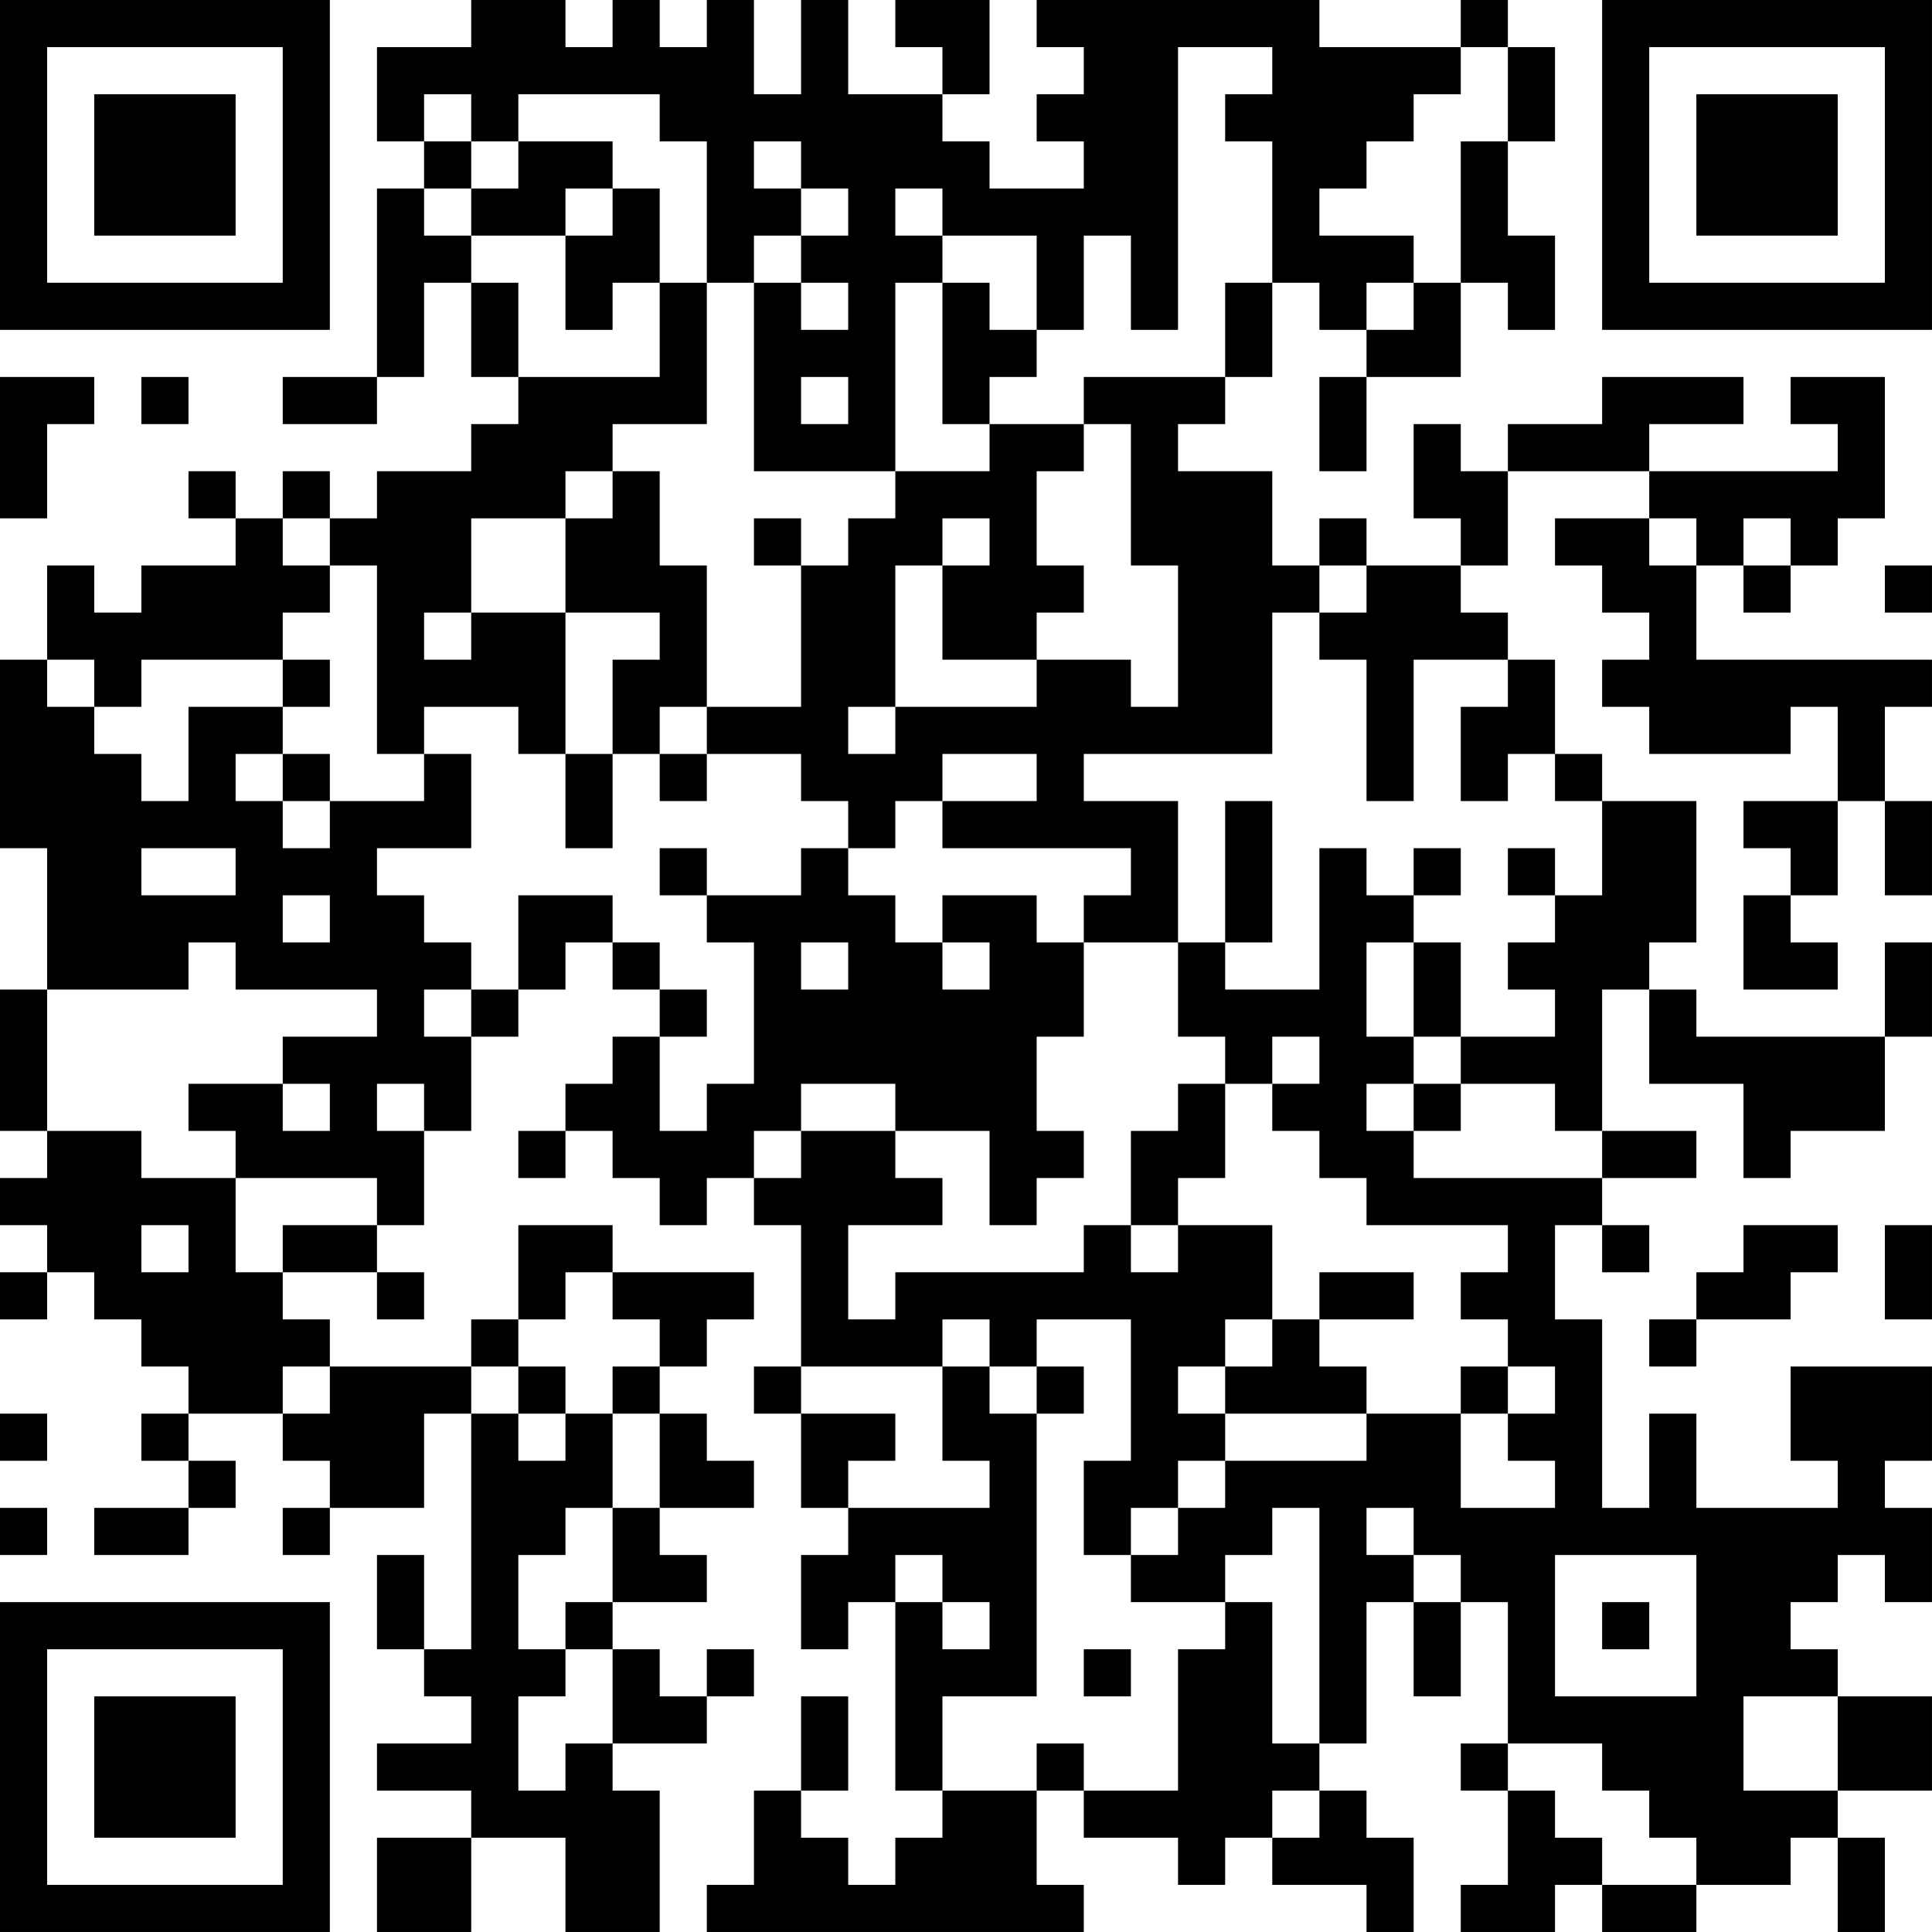<?xml version="1.0" encoding="UTF-8"?>
<svg xmlns="http://www.w3.org/2000/svg" version="1.1" width="300" height="300" viewBox="0 0 300 300"><rect x="0" y="0" width="300" height="300" fill="#ffffff"/><g transform="scale(7.317)"><g transform="translate(0,0)"><path fill-rule="evenodd" d="M10 0L10 1L8 1L8 3L9 3L9 4L8 4L8 8L6 8L6 9L8 9L8 8L9 8L9 6L10 6L10 8L11 8L11 9L10 9L10 10L8 10L8 11L7 11L7 10L6 10L6 11L5 11L5 10L4 10L4 11L5 11L5 12L3 12L3 13L2 13L2 12L1 12L1 14L0 14L0 18L1 18L1 21L0 21L0 24L1 24L1 25L0 25L0 26L1 26L1 27L0 27L0 28L1 28L1 27L2 27L2 28L3 28L3 29L4 29L4 30L3 30L3 31L4 31L4 32L2 32L2 33L4 33L4 32L5 32L5 31L4 31L4 30L6 30L6 31L7 31L7 32L6 32L6 33L7 33L7 32L9 32L9 30L10 30L10 35L9 35L9 33L8 33L8 35L9 35L9 36L10 36L10 37L8 37L8 38L10 38L10 39L8 39L8 41L10 41L10 39L12 39L12 41L14 41L14 38L13 38L13 37L15 37L15 36L16 36L16 35L15 35L15 36L14 36L14 35L13 35L13 34L15 34L15 33L14 33L14 32L16 32L16 31L15 31L15 30L14 30L14 29L15 29L15 28L16 28L16 27L13 27L13 26L11 26L11 28L10 28L10 29L7 29L7 28L6 28L6 27L8 27L8 28L9 28L9 27L8 27L8 26L9 26L9 24L10 24L10 22L11 22L11 21L12 21L12 20L13 20L13 21L14 21L14 22L13 22L13 23L12 23L12 24L11 24L11 25L12 25L12 24L13 24L13 25L14 25L14 26L15 26L15 25L16 25L16 26L17 26L17 29L16 29L16 30L17 30L17 32L18 32L18 33L17 33L17 35L18 35L18 34L19 34L19 38L20 38L20 39L19 39L19 40L18 40L18 39L17 39L17 38L18 38L18 36L17 36L17 38L16 38L16 40L15 40L15 41L23 41L23 40L22 40L22 38L23 38L23 39L25 39L25 40L26 40L26 39L27 39L27 40L29 40L29 41L30 41L30 39L29 39L29 38L28 38L28 37L29 37L29 34L30 34L30 36L31 36L31 34L32 34L32 37L31 37L31 38L32 38L32 40L31 40L31 41L33 41L33 40L34 40L34 41L36 41L36 40L38 40L38 39L39 39L39 41L40 41L40 39L39 39L39 38L41 38L41 36L39 36L39 35L38 35L38 34L39 34L39 33L40 33L40 34L41 34L41 32L40 32L40 31L41 31L41 29L38 29L38 31L39 31L39 32L36 32L36 30L35 30L35 32L34 32L34 28L33 28L33 26L34 26L34 27L35 27L35 26L34 26L34 25L36 25L36 24L34 24L34 21L35 21L35 23L37 23L37 25L38 25L38 24L40 24L40 22L41 22L41 20L40 20L40 22L36 22L36 21L35 21L35 20L36 20L36 17L34 17L34 16L33 16L33 14L32 14L32 13L31 13L31 12L32 12L32 10L35 10L35 11L33 11L33 12L34 12L34 13L35 13L35 14L34 14L34 15L35 15L35 16L38 16L38 15L39 15L39 17L37 17L37 18L38 18L38 19L37 19L37 21L39 21L39 20L38 20L38 19L39 19L39 17L40 17L40 19L41 19L41 17L40 17L40 15L41 15L41 14L36 14L36 12L37 12L37 13L38 13L38 12L39 12L39 11L40 11L40 8L38 8L38 9L39 9L39 10L35 10L35 9L37 9L37 8L34 8L34 9L32 9L32 10L31 10L31 9L30 9L30 11L31 11L31 12L29 12L29 11L28 11L28 12L27 12L27 10L25 10L25 9L26 9L26 8L27 8L27 6L28 6L28 7L29 7L29 8L28 8L28 10L29 10L29 8L31 8L31 6L32 6L32 7L33 7L33 5L32 5L32 3L33 3L33 1L32 1L32 0L31 0L31 1L28 1L28 0L22 0L22 1L23 1L23 2L22 2L22 3L23 3L23 4L21 4L21 3L20 3L20 2L21 2L21 0L19 0L19 1L20 1L20 2L18 2L18 0L17 0L17 2L16 2L16 0L15 0L15 1L14 1L14 0L13 0L13 1L12 1L12 0ZM25 1L25 7L24 7L24 5L23 5L23 7L22 7L22 5L20 5L20 4L19 4L19 5L20 5L20 6L19 6L19 10L16 10L16 6L17 6L17 7L18 7L18 6L17 6L17 5L18 5L18 4L17 4L17 3L16 3L16 4L17 4L17 5L16 5L16 6L15 6L15 3L14 3L14 2L11 2L11 3L10 3L10 2L9 2L9 3L10 3L10 4L9 4L9 5L10 5L10 6L11 6L11 8L14 8L14 6L15 6L15 9L13 9L13 10L12 10L12 11L10 11L10 13L9 13L9 14L10 14L10 13L12 13L12 16L11 16L11 15L9 15L9 16L8 16L8 12L7 12L7 11L6 11L6 12L7 12L7 13L6 13L6 14L3 14L3 15L2 15L2 14L1 14L1 15L2 15L2 16L3 16L3 17L4 17L4 15L6 15L6 16L5 16L5 17L6 17L6 18L7 18L7 17L9 17L9 16L10 16L10 18L8 18L8 19L9 19L9 20L10 20L10 21L9 21L9 22L10 22L10 21L11 21L11 19L13 19L13 20L14 20L14 21L15 21L15 22L14 22L14 24L15 24L15 23L16 23L16 20L15 20L15 19L17 19L17 18L18 18L18 19L19 19L19 20L20 20L20 21L21 21L21 20L20 20L20 19L22 19L22 20L23 20L23 22L22 22L22 24L23 24L23 25L22 25L22 26L21 26L21 24L19 24L19 23L17 23L17 24L16 24L16 25L17 25L17 24L19 24L19 25L20 25L20 26L18 26L18 28L19 28L19 27L23 27L23 26L24 26L24 27L25 27L25 26L27 26L27 28L26 28L26 29L25 29L25 30L26 30L26 31L25 31L25 32L24 32L24 33L23 33L23 31L24 31L24 28L22 28L22 29L21 29L21 28L20 28L20 29L17 29L17 30L19 30L19 31L18 31L18 32L21 32L21 31L20 31L20 29L21 29L21 30L22 30L22 36L20 36L20 38L22 38L22 37L23 37L23 38L25 38L25 35L26 35L26 34L27 34L27 37L28 37L28 32L27 32L27 33L26 33L26 34L24 34L24 33L25 33L25 32L26 32L26 31L29 31L29 30L31 30L31 32L33 32L33 31L32 31L32 30L33 30L33 29L32 29L32 28L31 28L31 27L32 27L32 26L29 26L29 25L28 25L28 24L27 24L27 23L28 23L28 22L27 22L27 23L26 23L26 22L25 22L25 20L26 20L26 21L28 21L28 18L29 18L29 19L30 19L30 20L29 20L29 22L30 22L30 23L29 23L29 24L30 24L30 25L34 25L34 24L33 24L33 23L31 23L31 22L33 22L33 21L32 21L32 20L33 20L33 19L34 19L34 17L33 17L33 16L32 16L32 17L31 17L31 15L32 15L32 14L30 14L30 17L29 17L29 14L28 14L28 13L29 13L29 12L28 12L28 13L27 13L27 16L23 16L23 17L25 17L25 20L23 20L23 19L24 19L24 18L20 18L20 17L22 17L22 16L20 16L20 17L19 17L19 18L18 18L18 17L17 17L17 16L15 16L15 15L17 15L17 12L18 12L18 11L19 11L19 10L21 10L21 9L23 9L23 10L22 10L22 12L23 12L23 13L22 13L22 14L20 14L20 12L21 12L21 11L20 11L20 12L19 12L19 15L18 15L18 16L19 16L19 15L22 15L22 14L24 14L24 15L25 15L25 12L24 12L24 9L23 9L23 8L26 8L26 6L27 6L27 3L26 3L26 2L27 2L27 1ZM31 1L31 2L30 2L30 3L29 3L29 4L28 4L28 5L30 5L30 6L29 6L29 7L30 7L30 6L31 6L31 3L32 3L32 1ZM11 3L11 4L10 4L10 5L12 5L12 7L13 7L13 6L14 6L14 4L13 4L13 3ZM12 4L12 5L13 5L13 4ZM20 6L20 9L21 9L21 8L22 8L22 7L21 7L21 6ZM0 8L0 11L1 11L1 9L2 9L2 8ZM3 8L3 9L4 9L4 8ZM17 8L17 9L18 9L18 8ZM13 10L13 11L12 11L12 13L14 13L14 14L13 14L13 16L12 16L12 18L13 18L13 16L14 16L14 17L15 17L15 16L14 16L14 15L15 15L15 12L14 12L14 10ZM16 11L16 12L17 12L17 11ZM35 11L35 12L36 12L36 11ZM37 11L37 12L38 12L38 11ZM40 12L40 13L41 13L41 12ZM6 14L6 15L7 15L7 14ZM6 16L6 17L7 17L7 16ZM26 17L26 20L27 20L27 17ZM3 18L3 19L5 19L5 18ZM14 18L14 19L15 19L15 18ZM30 18L30 19L31 19L31 18ZM32 18L32 19L33 19L33 18ZM6 19L6 20L7 20L7 19ZM4 20L4 21L1 21L1 24L3 24L3 25L5 25L5 27L6 27L6 26L8 26L8 25L5 25L5 24L4 24L4 23L6 23L6 24L7 24L7 23L6 23L6 22L8 22L8 21L5 21L5 20ZM17 20L17 21L18 21L18 20ZM30 20L30 22L31 22L31 20ZM8 23L8 24L9 24L9 23ZM25 23L25 24L24 24L24 26L25 26L25 25L26 25L26 23ZM30 23L30 24L31 24L31 23ZM3 26L3 27L4 27L4 26ZM37 26L37 27L36 27L36 28L35 28L35 29L36 29L36 28L38 28L38 27L39 27L39 26ZM40 26L40 28L41 28L41 26ZM12 27L12 28L11 28L11 29L10 29L10 30L11 30L11 31L12 31L12 30L13 30L13 32L12 32L12 33L11 33L11 35L12 35L12 36L11 36L11 38L12 38L12 37L13 37L13 35L12 35L12 34L13 34L13 32L14 32L14 30L13 30L13 29L14 29L14 28L13 28L13 27ZM28 27L28 28L27 28L27 29L26 29L26 30L29 30L29 29L28 29L28 28L30 28L30 27ZM6 29L6 30L7 30L7 29ZM11 29L11 30L12 30L12 29ZM22 29L22 30L23 30L23 29ZM31 29L31 30L32 30L32 29ZM0 30L0 31L1 31L1 30ZM0 32L0 33L1 33L1 32ZM29 32L29 33L30 33L30 34L31 34L31 33L30 33L30 32ZM19 33L19 34L20 34L20 35L21 35L21 34L20 34L20 33ZM33 33L33 36L36 36L36 33ZM34 34L34 35L35 35L35 34ZM23 35L23 36L24 36L24 35ZM37 36L37 38L39 38L39 36ZM32 37L32 38L33 38L33 39L34 39L34 40L36 40L36 39L35 39L35 38L34 38L34 37ZM27 38L27 39L28 39L28 38ZM0 0L0 7L7 7L7 0ZM1 1L1 6L6 6L6 1ZM2 2L2 5L5 5L5 2ZM34 0L34 7L41 7L41 0ZM35 1L35 6L40 6L40 1ZM36 2L36 5L39 5L39 2ZM0 34L0 41L7 41L7 34ZM1 35L1 40L6 40L6 35ZM2 36L2 39L5 39L5 36Z" fill="#000000"/></g></g></svg>

